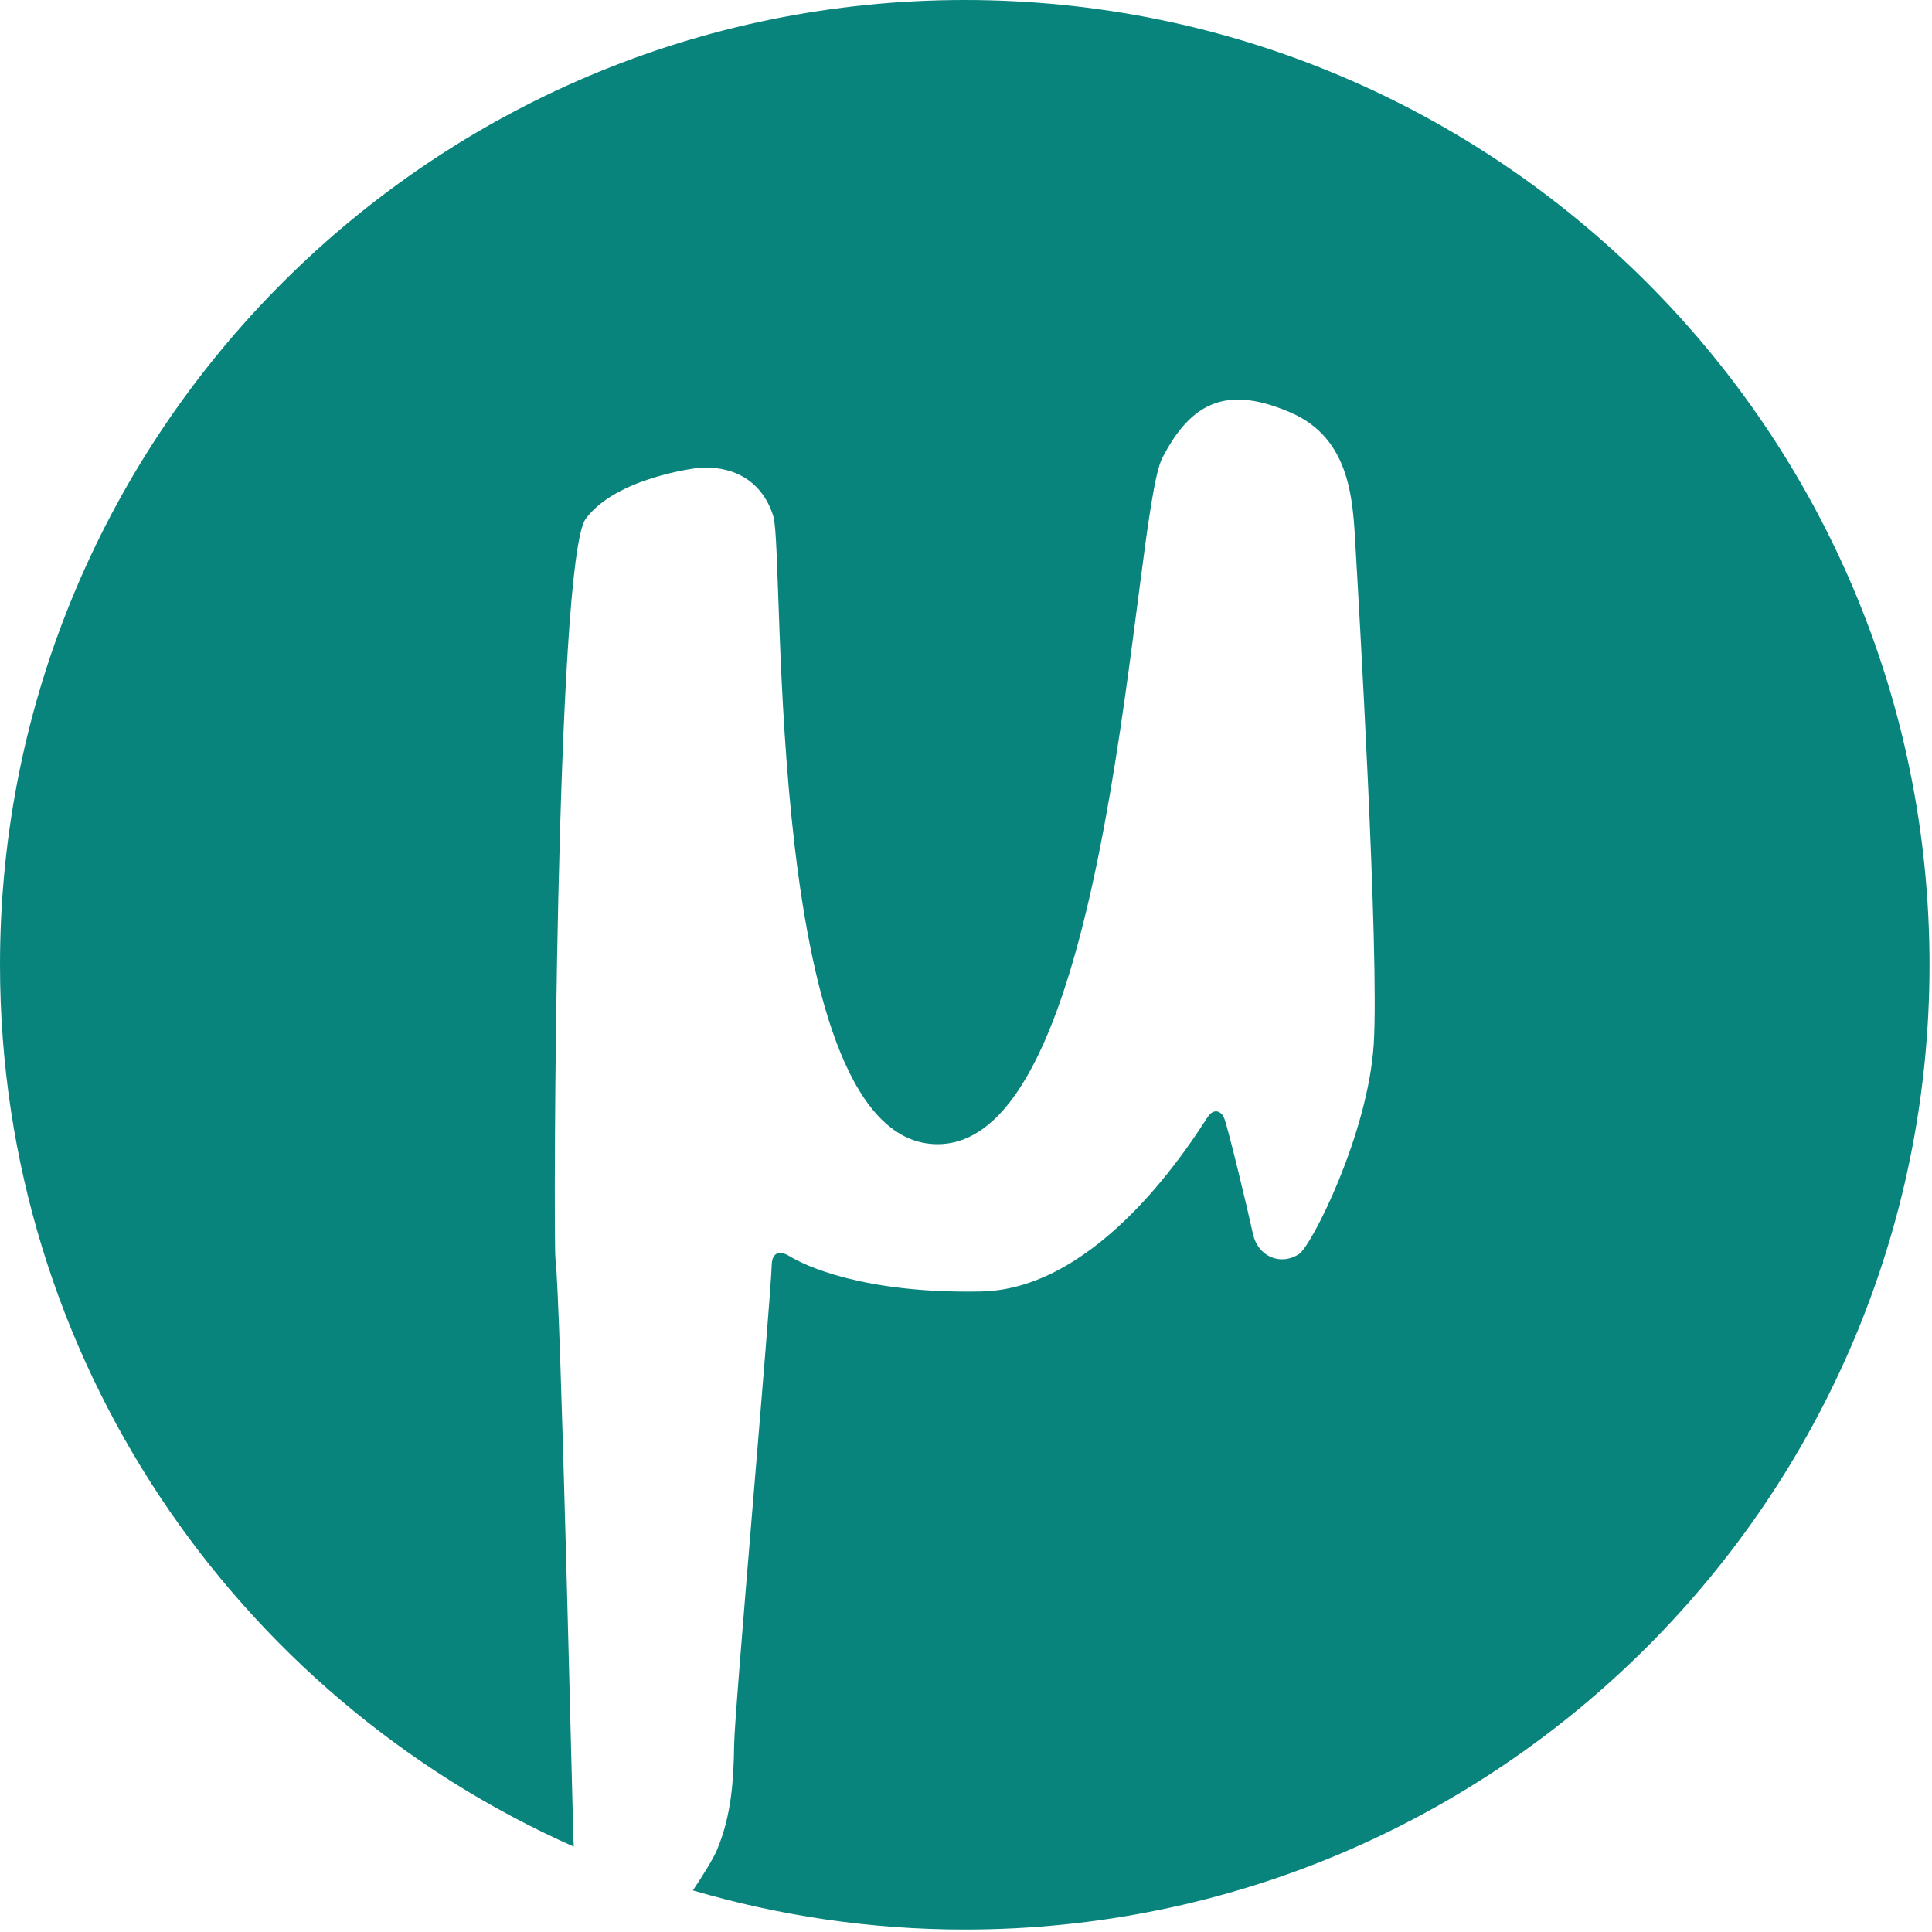 <svg xmlns="http://www.w3.org/2000/svg" version="1.1" xmlns:xlink="http://www.w3.org/1999/xlink" xmlns:svgjs="http://svgjs.dev/svgjs" width="71" height="71"><svg width="71" height="71" viewBox="0 0 71 71" fill="none" xmlns="http://www.w3.org/2000/svg">
<g clip-path="url(#clip0_443_41)">
<path fill-rule="evenodd" clip-rule="evenodd" d="M35.454 0C15.873 0 0 15.873 0 35.454C0 49.919 8.667 62.35 21.087 67.864C21.08 67.747 21.075 67.634 21.071 67.538C21.036 66.558 20.604 47.747 20.413 46.259C20.331 45.631 20.404 20.589 21.524 19.068C22.642 17.547 25.603 17.201 25.669 17.196C26.805 17.102 27.981 17.562 28.42 18.974C28.858 20.385 28.041 42.13 34.49 42.048C40.938 41.967 41.607 18.989 42.714 16.831C43.821 14.673 45.189 14.194 47.43 15.161C49.672 16.13 49.72 18.466 49.817 20.14C49.914 21.812 50.699 35.095 50.483 38.394C50.267 41.695 48.196 45.79 47.738 46.087C47.038 46.537 46.223 46.161 46.046 45.349C45.816 44.294 45.131 41.461 44.994 41.109C44.864 40.781 44.58 40.75 44.387 41.043C43.8 41.935 40.424 47.373 36.062 47.461C31.701 47.549 29.539 46.486 29.025 46.17C28.651 45.939 28.376 46.025 28.361 46.474C28.312 47.99 26.996 62.805 26.979 64.118C26.962 65.436 26.875 66.747 26.341 68.001C26.231 68.259 25.899 68.829 25.463 69.472C28.634 70.402 31.984 70.91 35.455 70.91C55.036 70.91 70.909 55.037 70.909 35.457C70.908 15.873 55.035 0 35.454 0Z" fill="#09847D"></path>
</g>
<defs>
<clipPath id="SvgjsClipPath1010">
<rect width="70.908" height="70.907" fill="white"></rect>
</clipPath>
</defs>
</svg><style>@media (prefers-color-scheme: light) { :root { filter: none; } }
@media (prefers-color-scheme: dark) { :root { filter: none; } }
</style></svg>